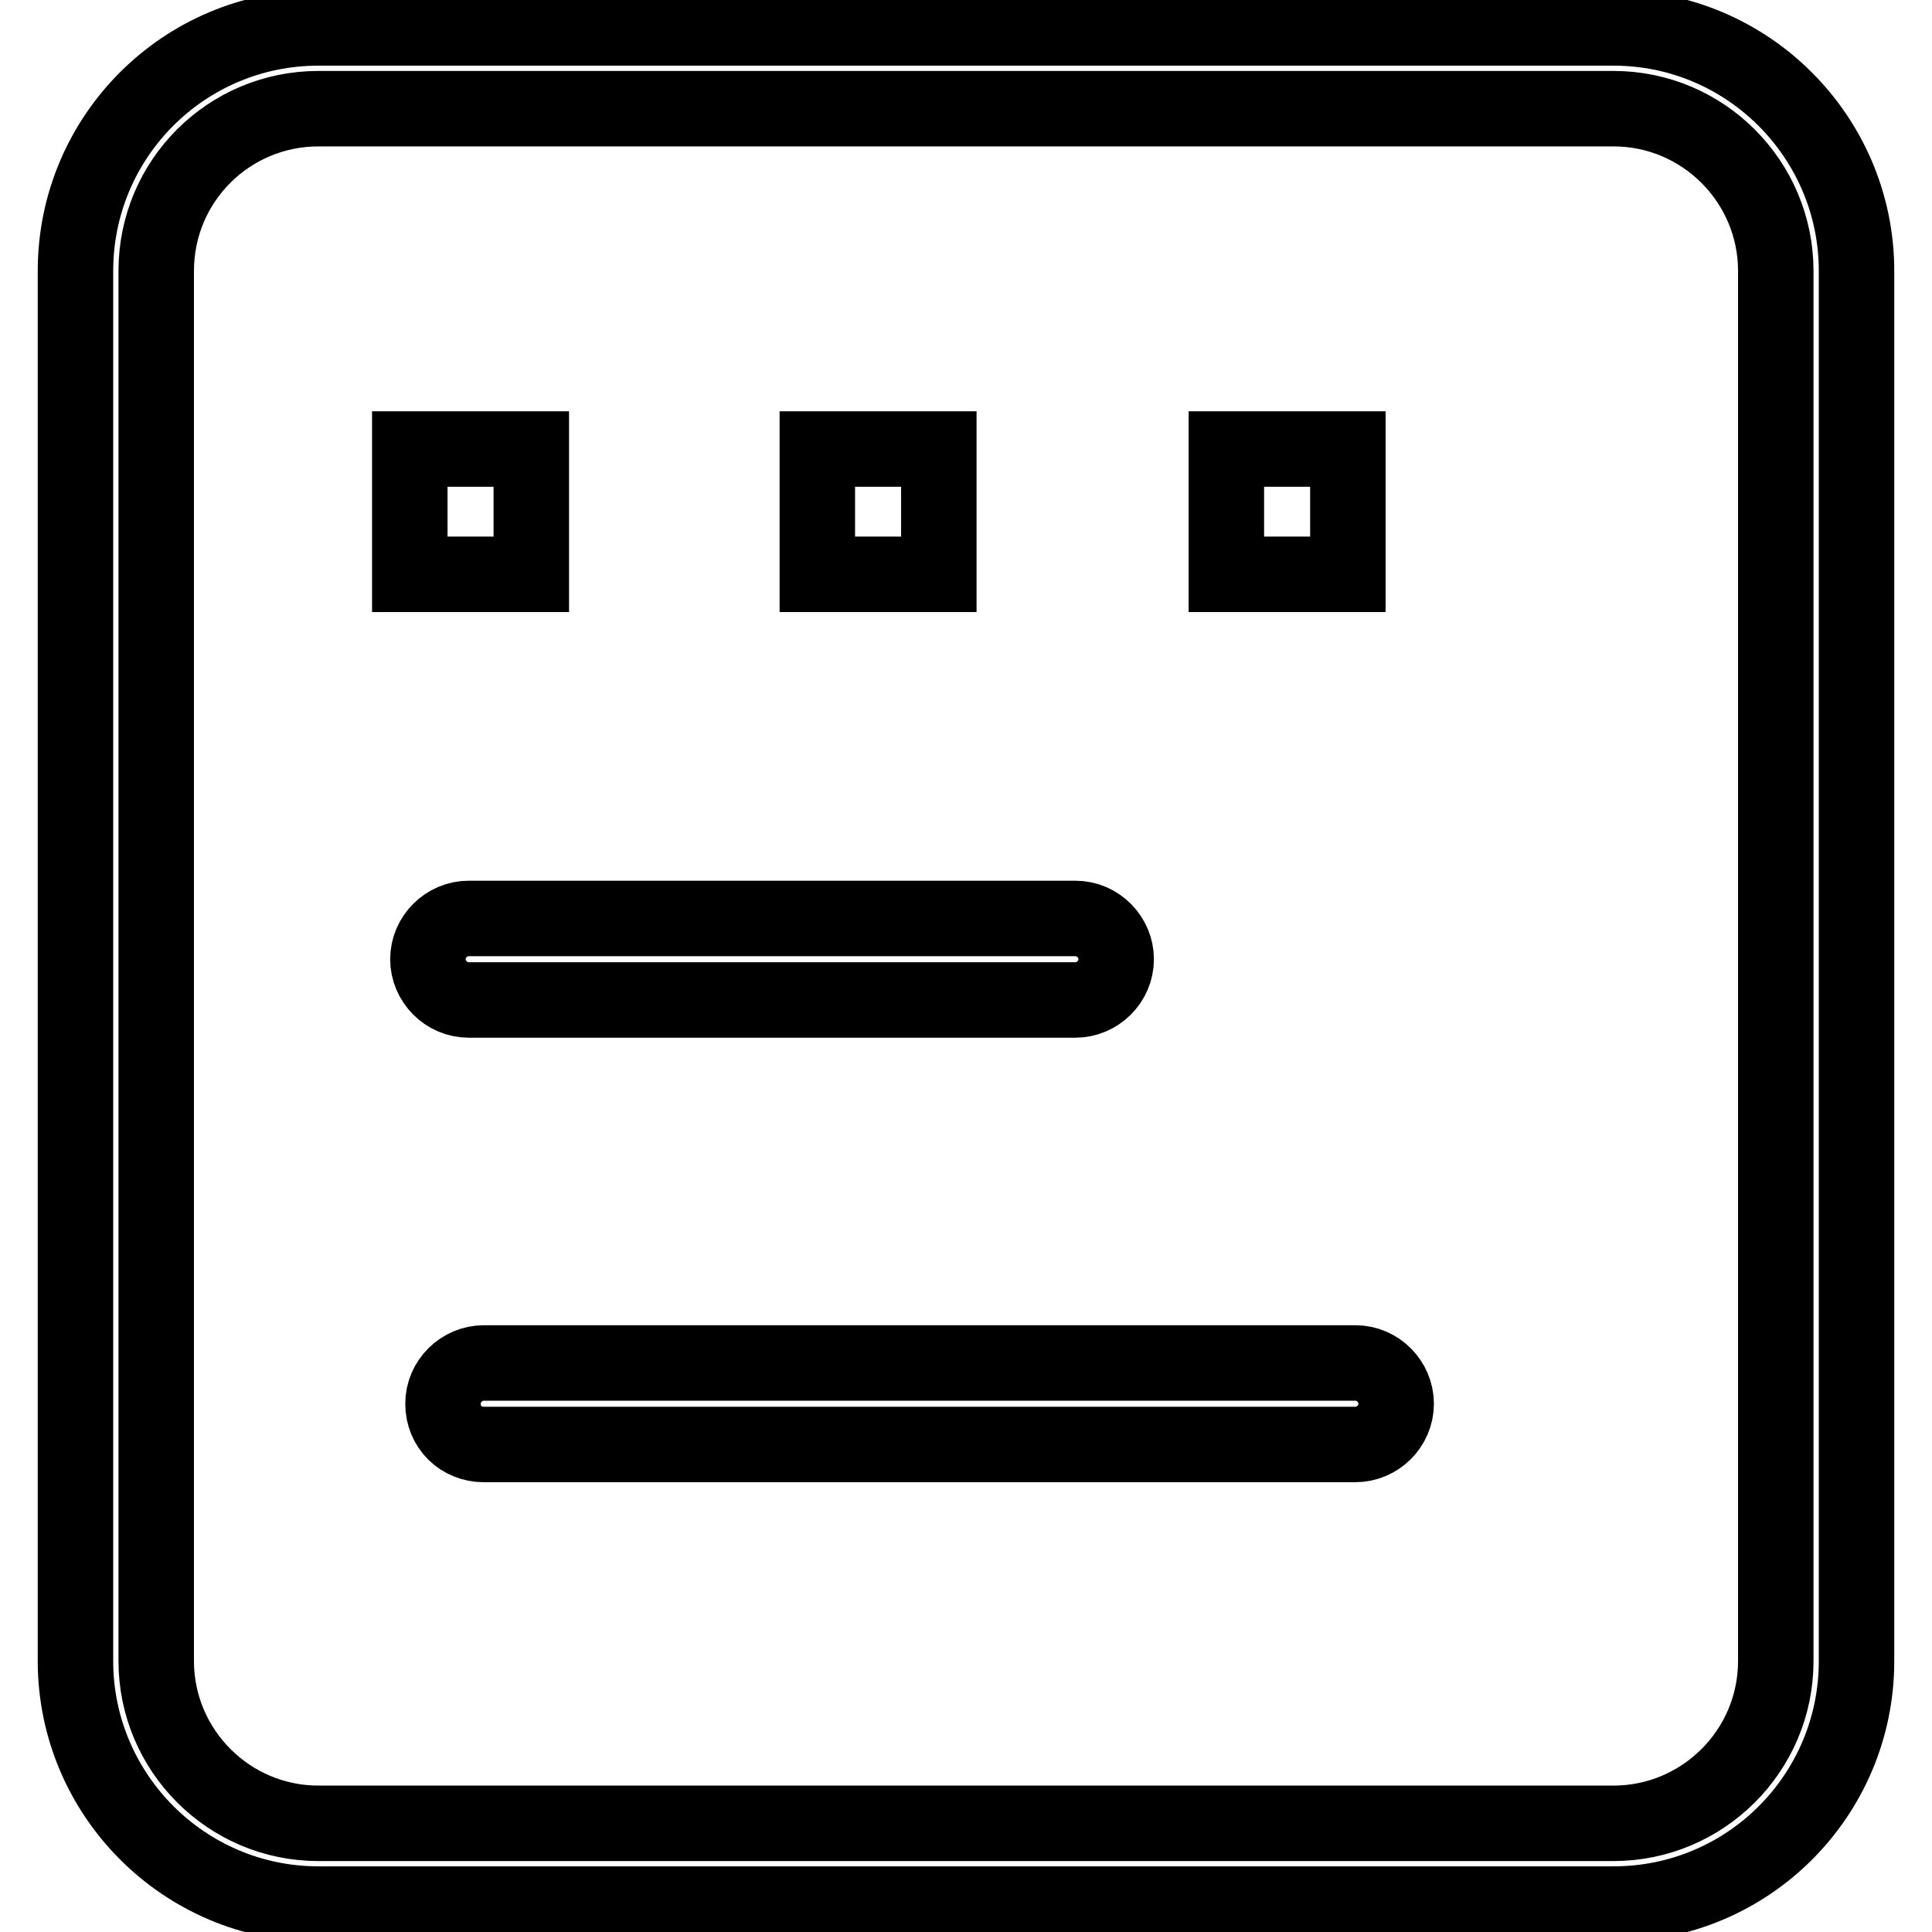 <?xml version="1.0" encoding="utf-8"?>
<!-- Svg Vector Icons : http://www.onlinewebfonts.com/icon -->
<!DOCTYPE svg PUBLIC "-//W3C//DTD SVG 1.1//EN" "http://www.w3.org/Graphics/SVG/1.1/DTD/svg11.dtd">
<svg version="1.1" xmlns="http://www.w3.org/2000/svg" xmlns:xlink="http://www.w3.org/1999/xlink" x="0px" y="0px" viewBox="0 0 256 256" enable-background="new 0 0 256 256" xml:space="preserve">
<g> <path stroke-width="10" fill-opacity="0" stroke="#000000"  d="M62.1,132.5h80.4c2.9,0,5.4-2.4,5.4-5.4c0-2.9-2.4-5.4-5.4-5.4H62.1c-2.9,0-5.4,2.4-5.4,5.4 C56.7,130,59.1,132.5,62.1,132.5z M64.1,191.4h115.5c2.9,0,5.4-2.4,5.4-5.4c0-2.9-2.4-5.4-5.4-5.4H64.1c-2.9,0-5.4,2.4-5.4,5.4 C58.7,189.1,61.1,191.4,64.1,191.4z M20.7,35.9v184.2c0,11.8,9.6,21.5,21.5,21.5h171.6c11.8,0,21.5-9.6,21.5-21.5V35.9 c0-11.8-9.6-21.5-21.5-21.5H42.2C30.3,14.4,20.7,24,20.7,35.9z M10,35.9C10,18.1,24.4,3.7,42.2,3.7h171.6 c17.8,0,32.2,14.5,32.2,32.2v184.2c0,17.8-14.4,32.2-32.2,32.2H42.2c-17.8,0-32.2-14.5-32.2-32.2V35.9z M54.3,59.5h16.1v16.6H54.3 V59.5z M108.3,59.5h16.1v16.6h-16.1V59.5z M162.5,59.5h16.1v16.6h-16.1V59.5z"/></g>
</svg>